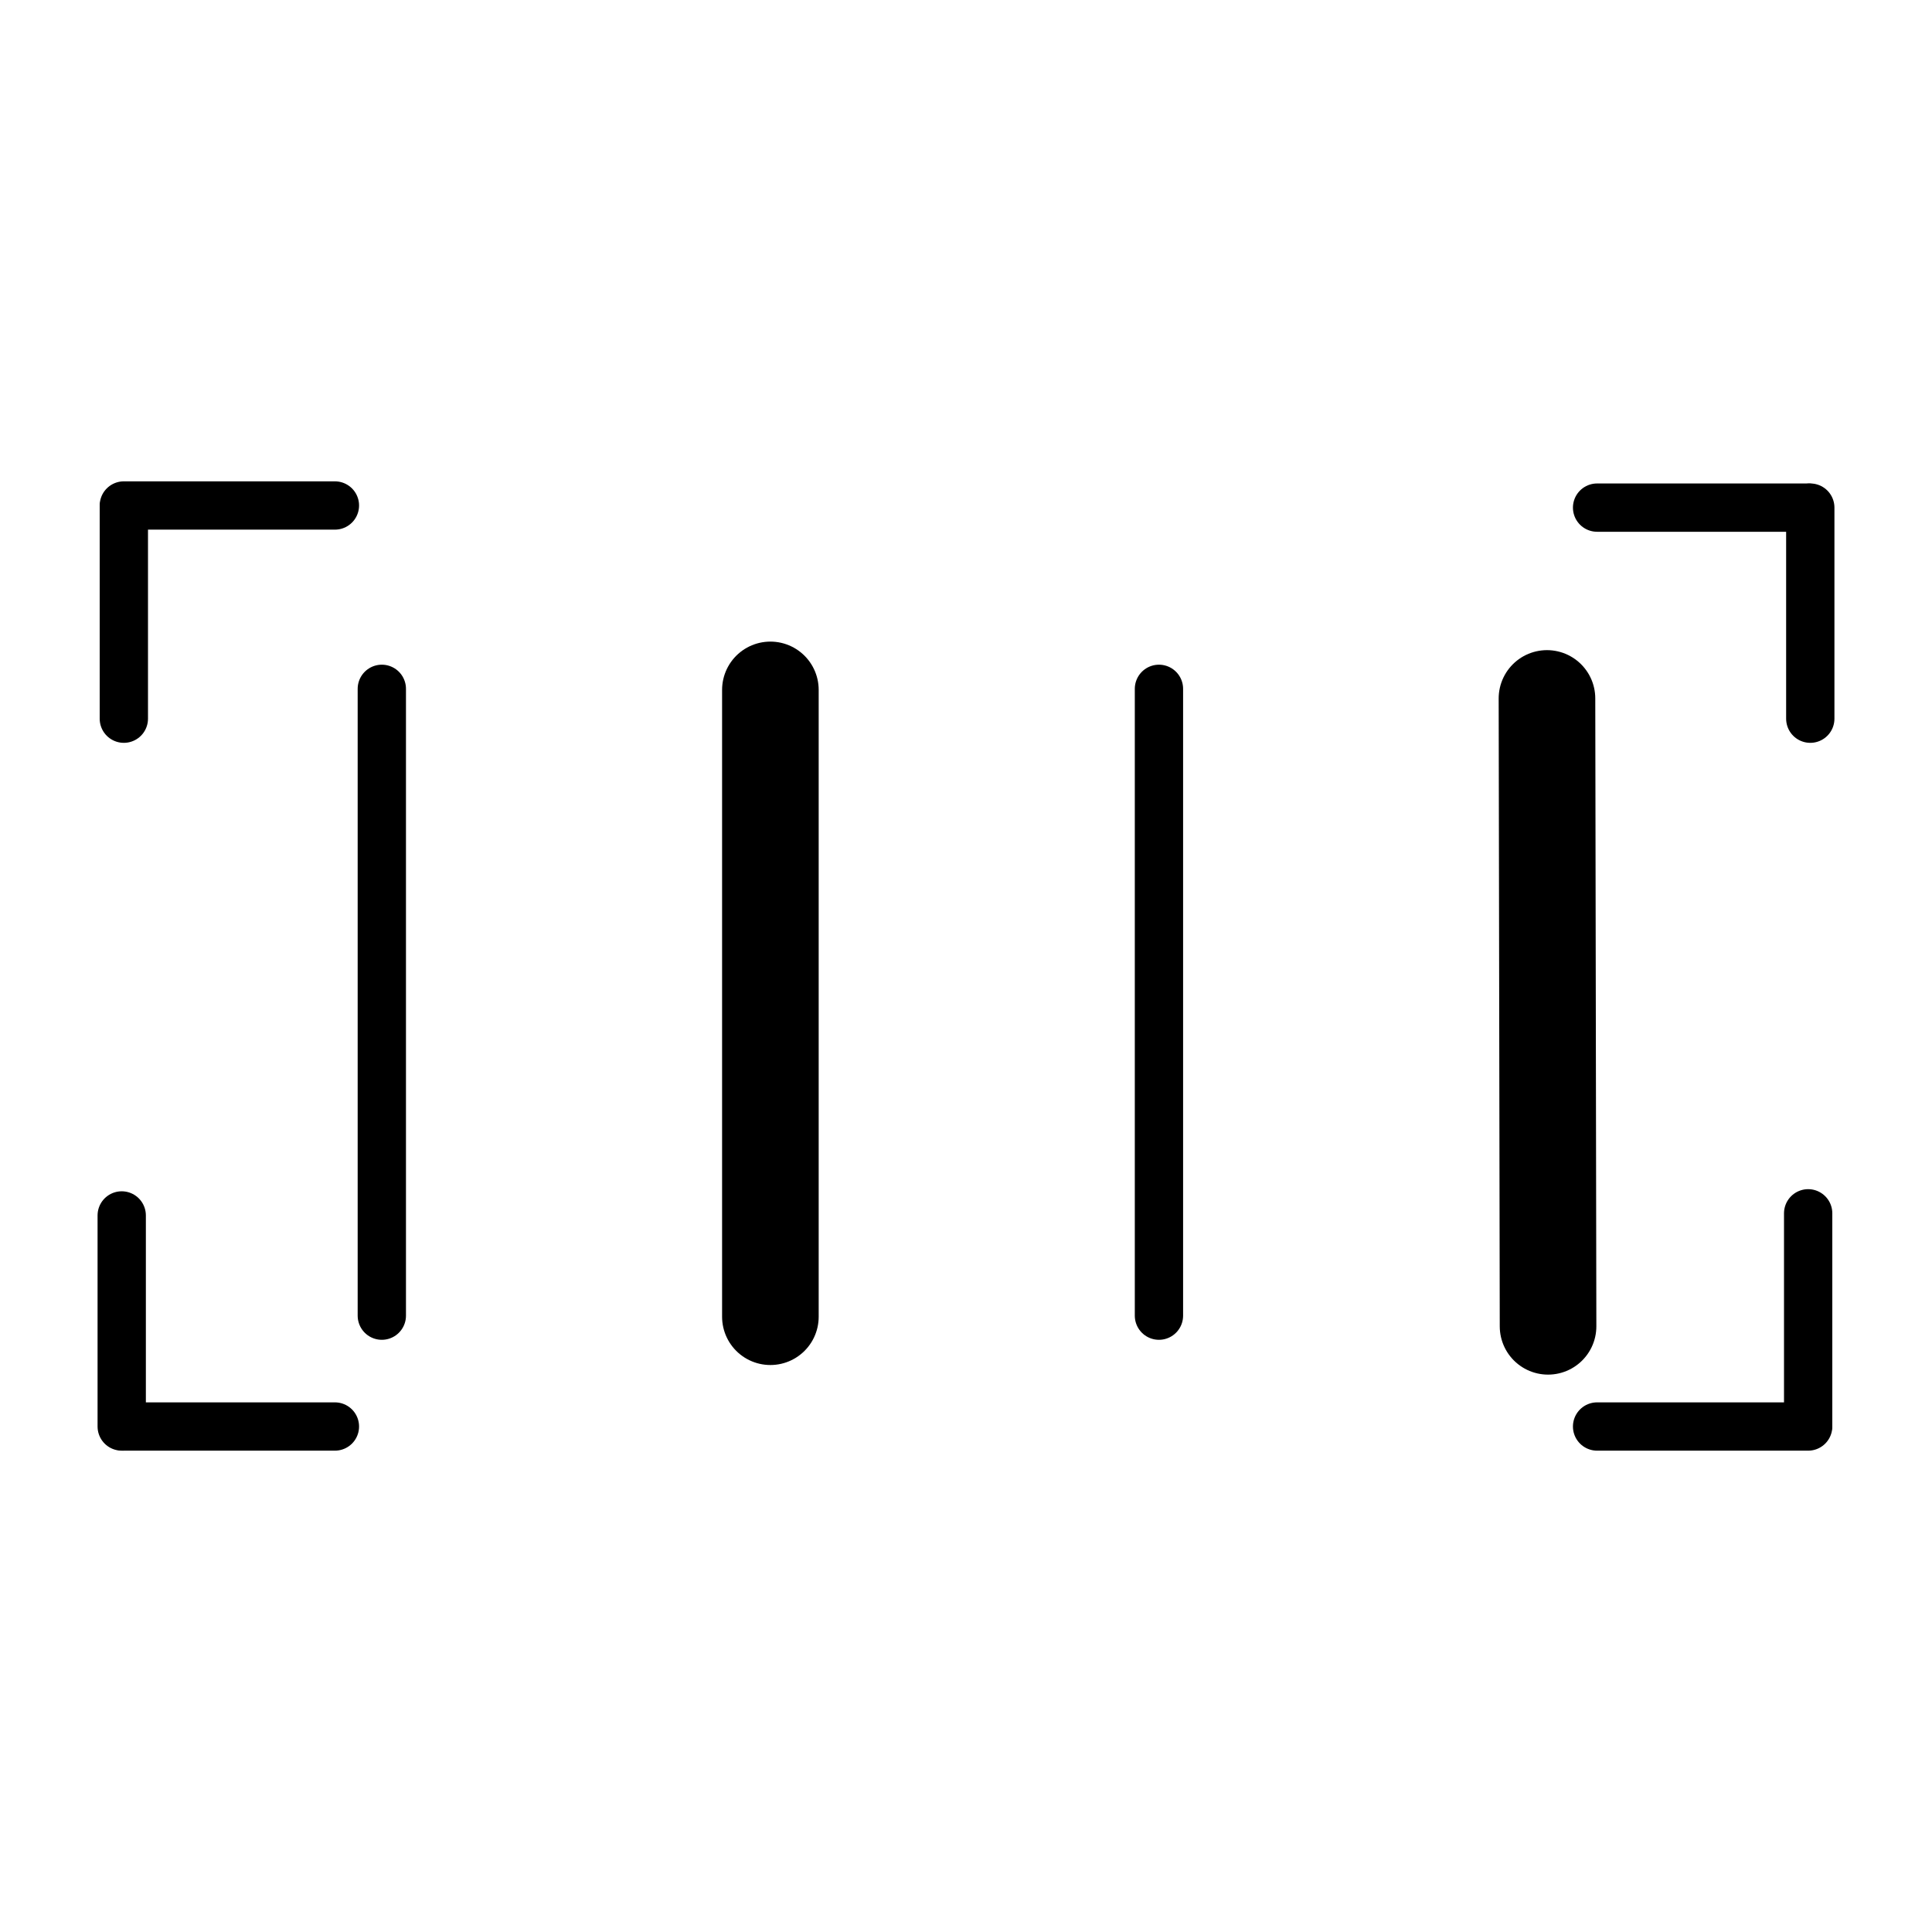 <?xml version="1.0" encoding="UTF-8"?>
<svg id="kohlenmonoide" xmlns="http://www.w3.org/2000/svg" viewBox="0 0 1000 1000">
  <defs>
    <style>
      .cls-1 {
        stroke-width: 25px;
      }

      .cls-1, .cls-2 {
        fill: none;
        stroke: #000;
        stroke-linecap: round;
        stroke-linejoin: round;
      }

      .cls-2 {
        stroke-width: 50px;
      }
    </style>
  </defs>
  <line class="cls-1" x1="197.63" y1="356.54" x2="197.63" y2="680.98"/>
  <line class="cls-2" x1="398.75" y1="357.09" x2="398.75" y2="681.53"/>
  <line class="cls-1" x1="599.87" y1="356.54" x2="599.87" y2="680.98"/>
  <line class="cls-2" x1="800.71" y1="361.51" x2="801.27" y2="686.5"/>
  <g>
    <line class="cls-1" x1="63" y1="629.11" x2="63" y2="738.36"/>
    <line class="cls-1" x1="173.35" y1="738.36" x2="64.1" y2="738.36"/>
  </g>
  <g>
    <line class="cls-1" x1="173.35" y1="261.64" x2="64.1" y2="261.64"/>
    <line class="cls-1" x1="64.1" y1="371.99" x2="64.1" y2="262.74"/>
  </g>
  <g>
    <line class="cls-1" x1="937" y1="371.99" x2="937" y2="262.74"/>
    <line class="cls-1" x1="826.65" y1="262.74" x2="935.9" y2="262.74"/>
  </g>
  <g>
    <line class="cls-1" x1="826.65" y1="738.36" x2="935.9" y2="738.36"/>
    <line class="cls-1" x1="935.9" y1="628.01" x2="935.9" y2="737.26"/>
  </g>
</svg>